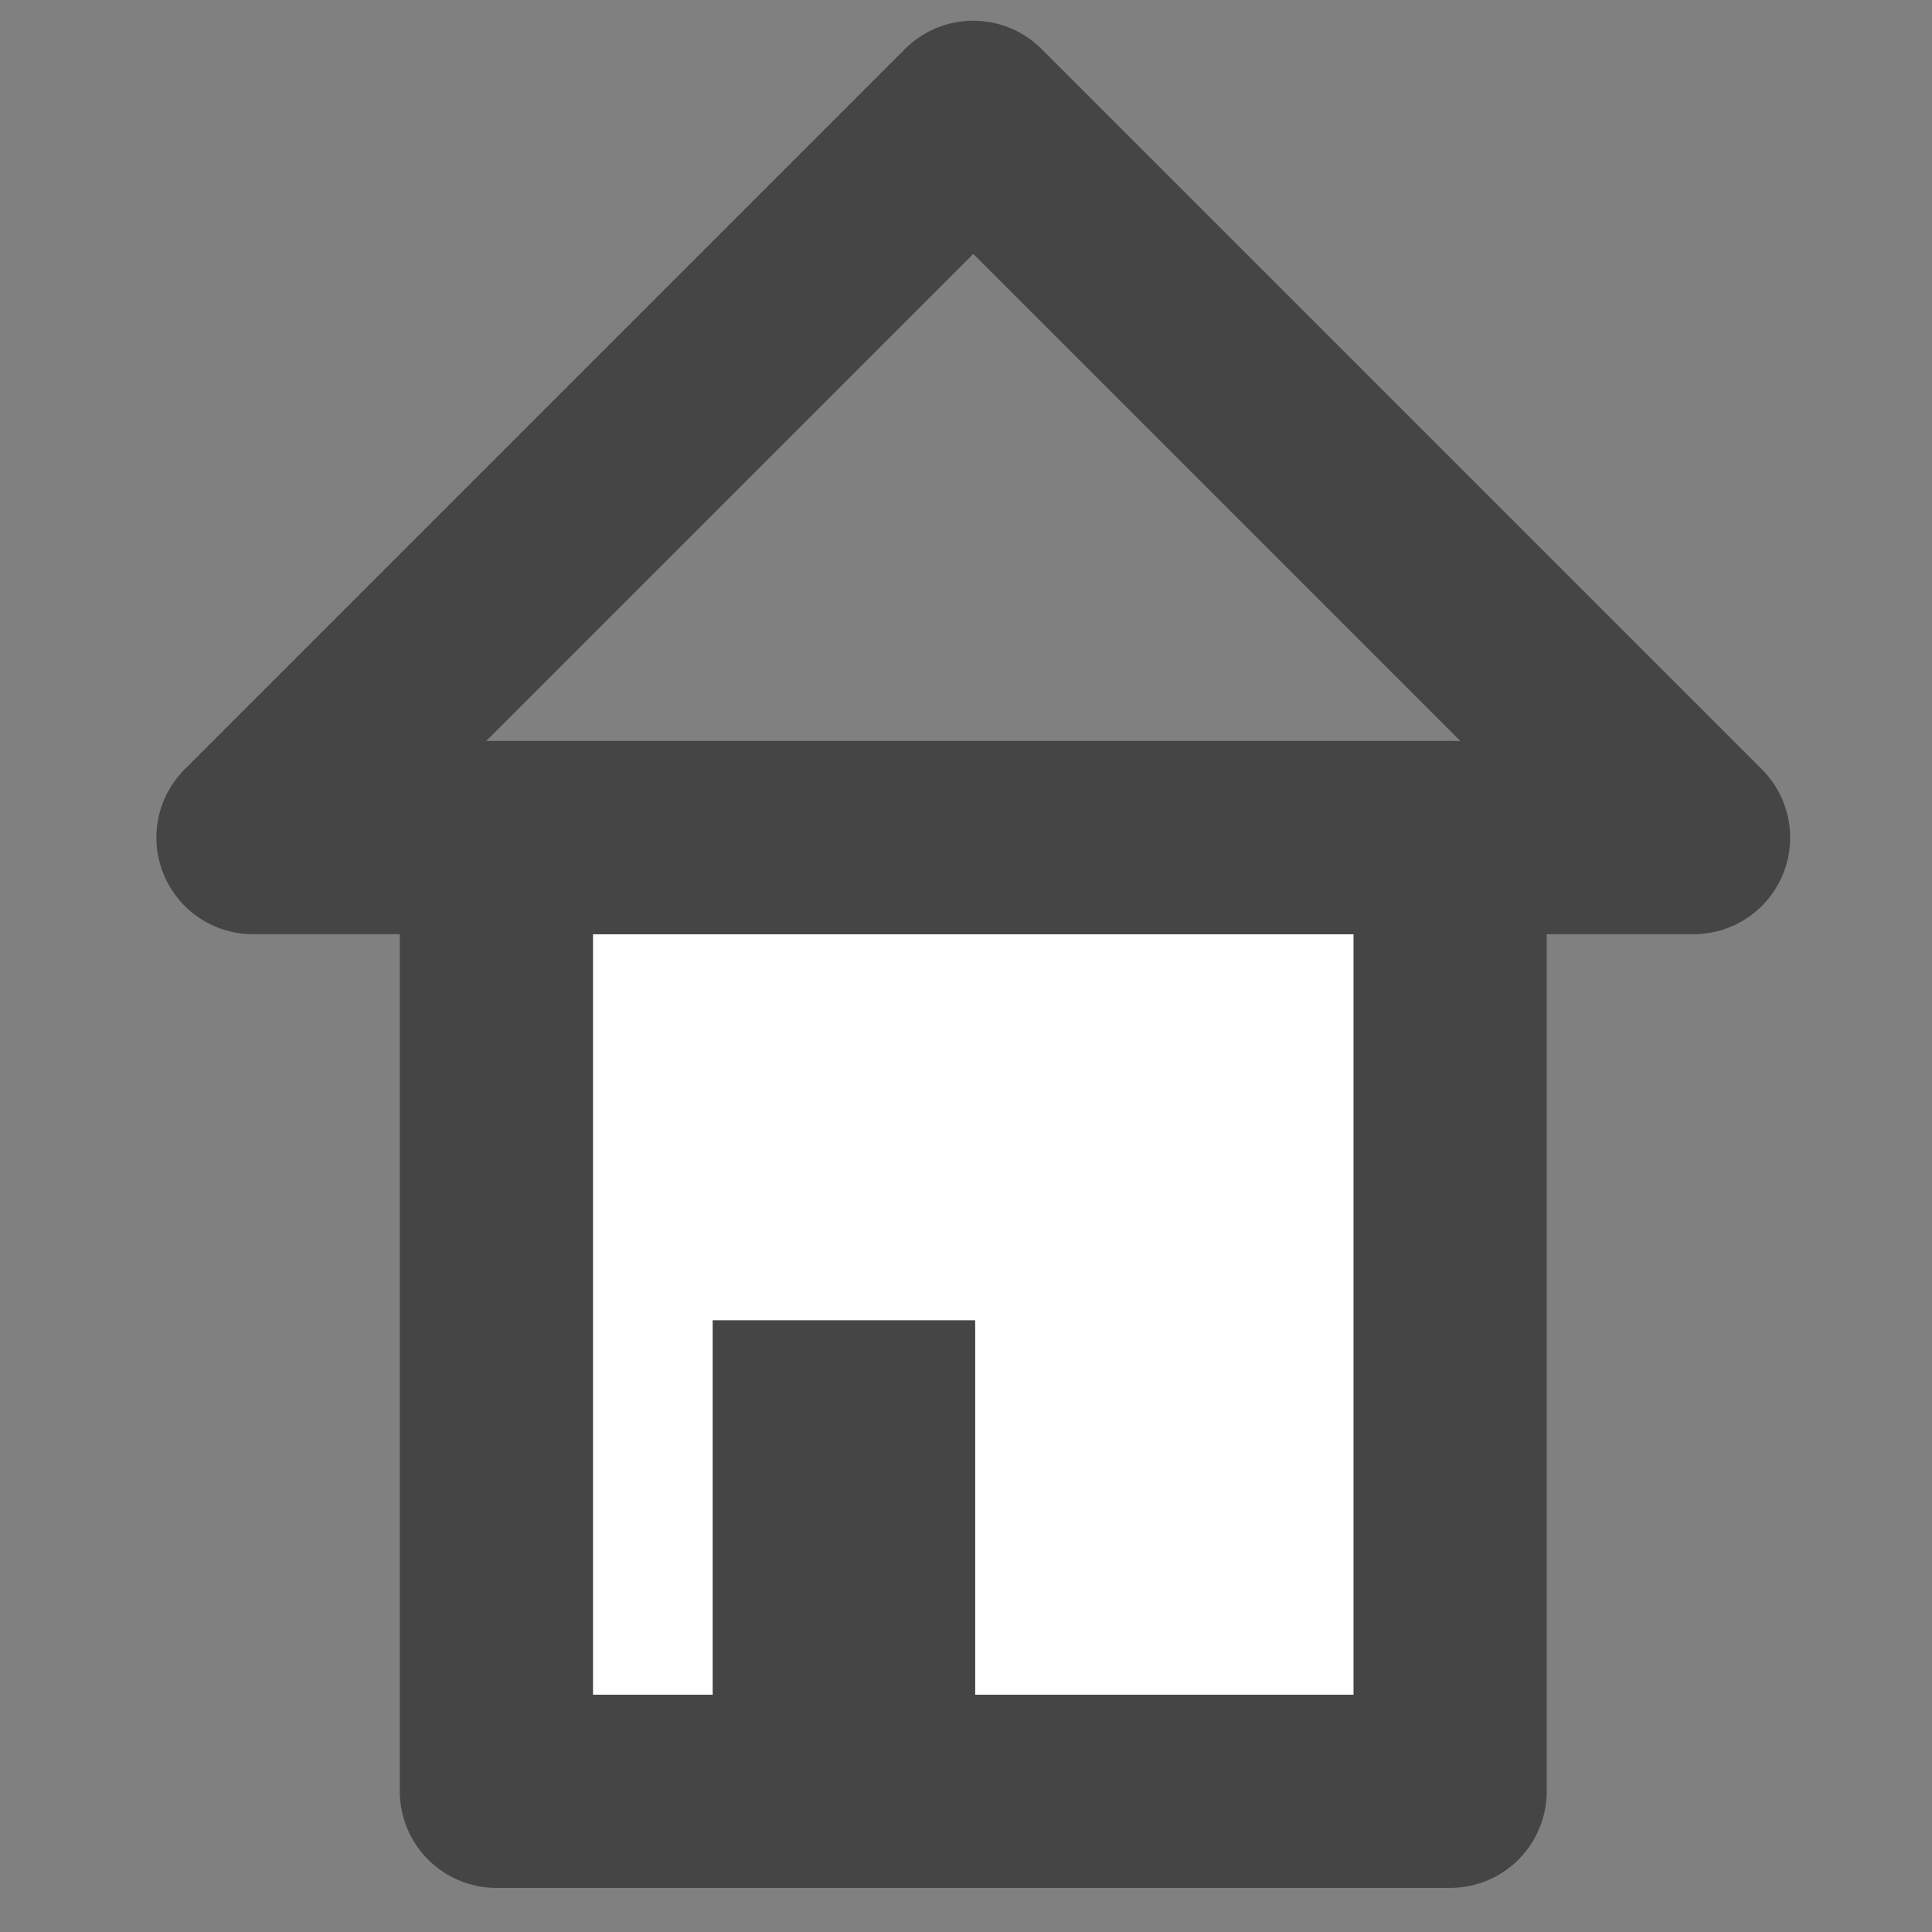 <?xml version="1.0" encoding="UTF-8"?><svg xmlns="http://www.w3.org/2000/svg" data-name="Layer 1" id="Layer_1" viewBox="0 0 500 500">
  <rect x="0" y="0" width="500" height="500" fill="#808080" stroke="none"/>
  <defs>
    <style>.cls-1{fill:#fff;}.cls-1,.cls-2,.cls-3{stroke:#454545;}.cls-1,.cls-2{stroke-linejoin:round;stroke-width:50px;}.cls-2{fill:none;}.cls-3{fill:#454545;stroke-miterlimit:10;}</style>
  </defs>
  <title>home</title>
  <rect class="cls-1" height="246.82" width="246.82" x="128.47" y="216.77"/>
  <polygon class="cls-2" points="65.47 216.77 251.88 30.36 438.29 216.77 65.47 216.77"/>
  <rect class="cls-3" height="97.13" width="66.94" x="184.94" y="342.18"/>
</svg>
